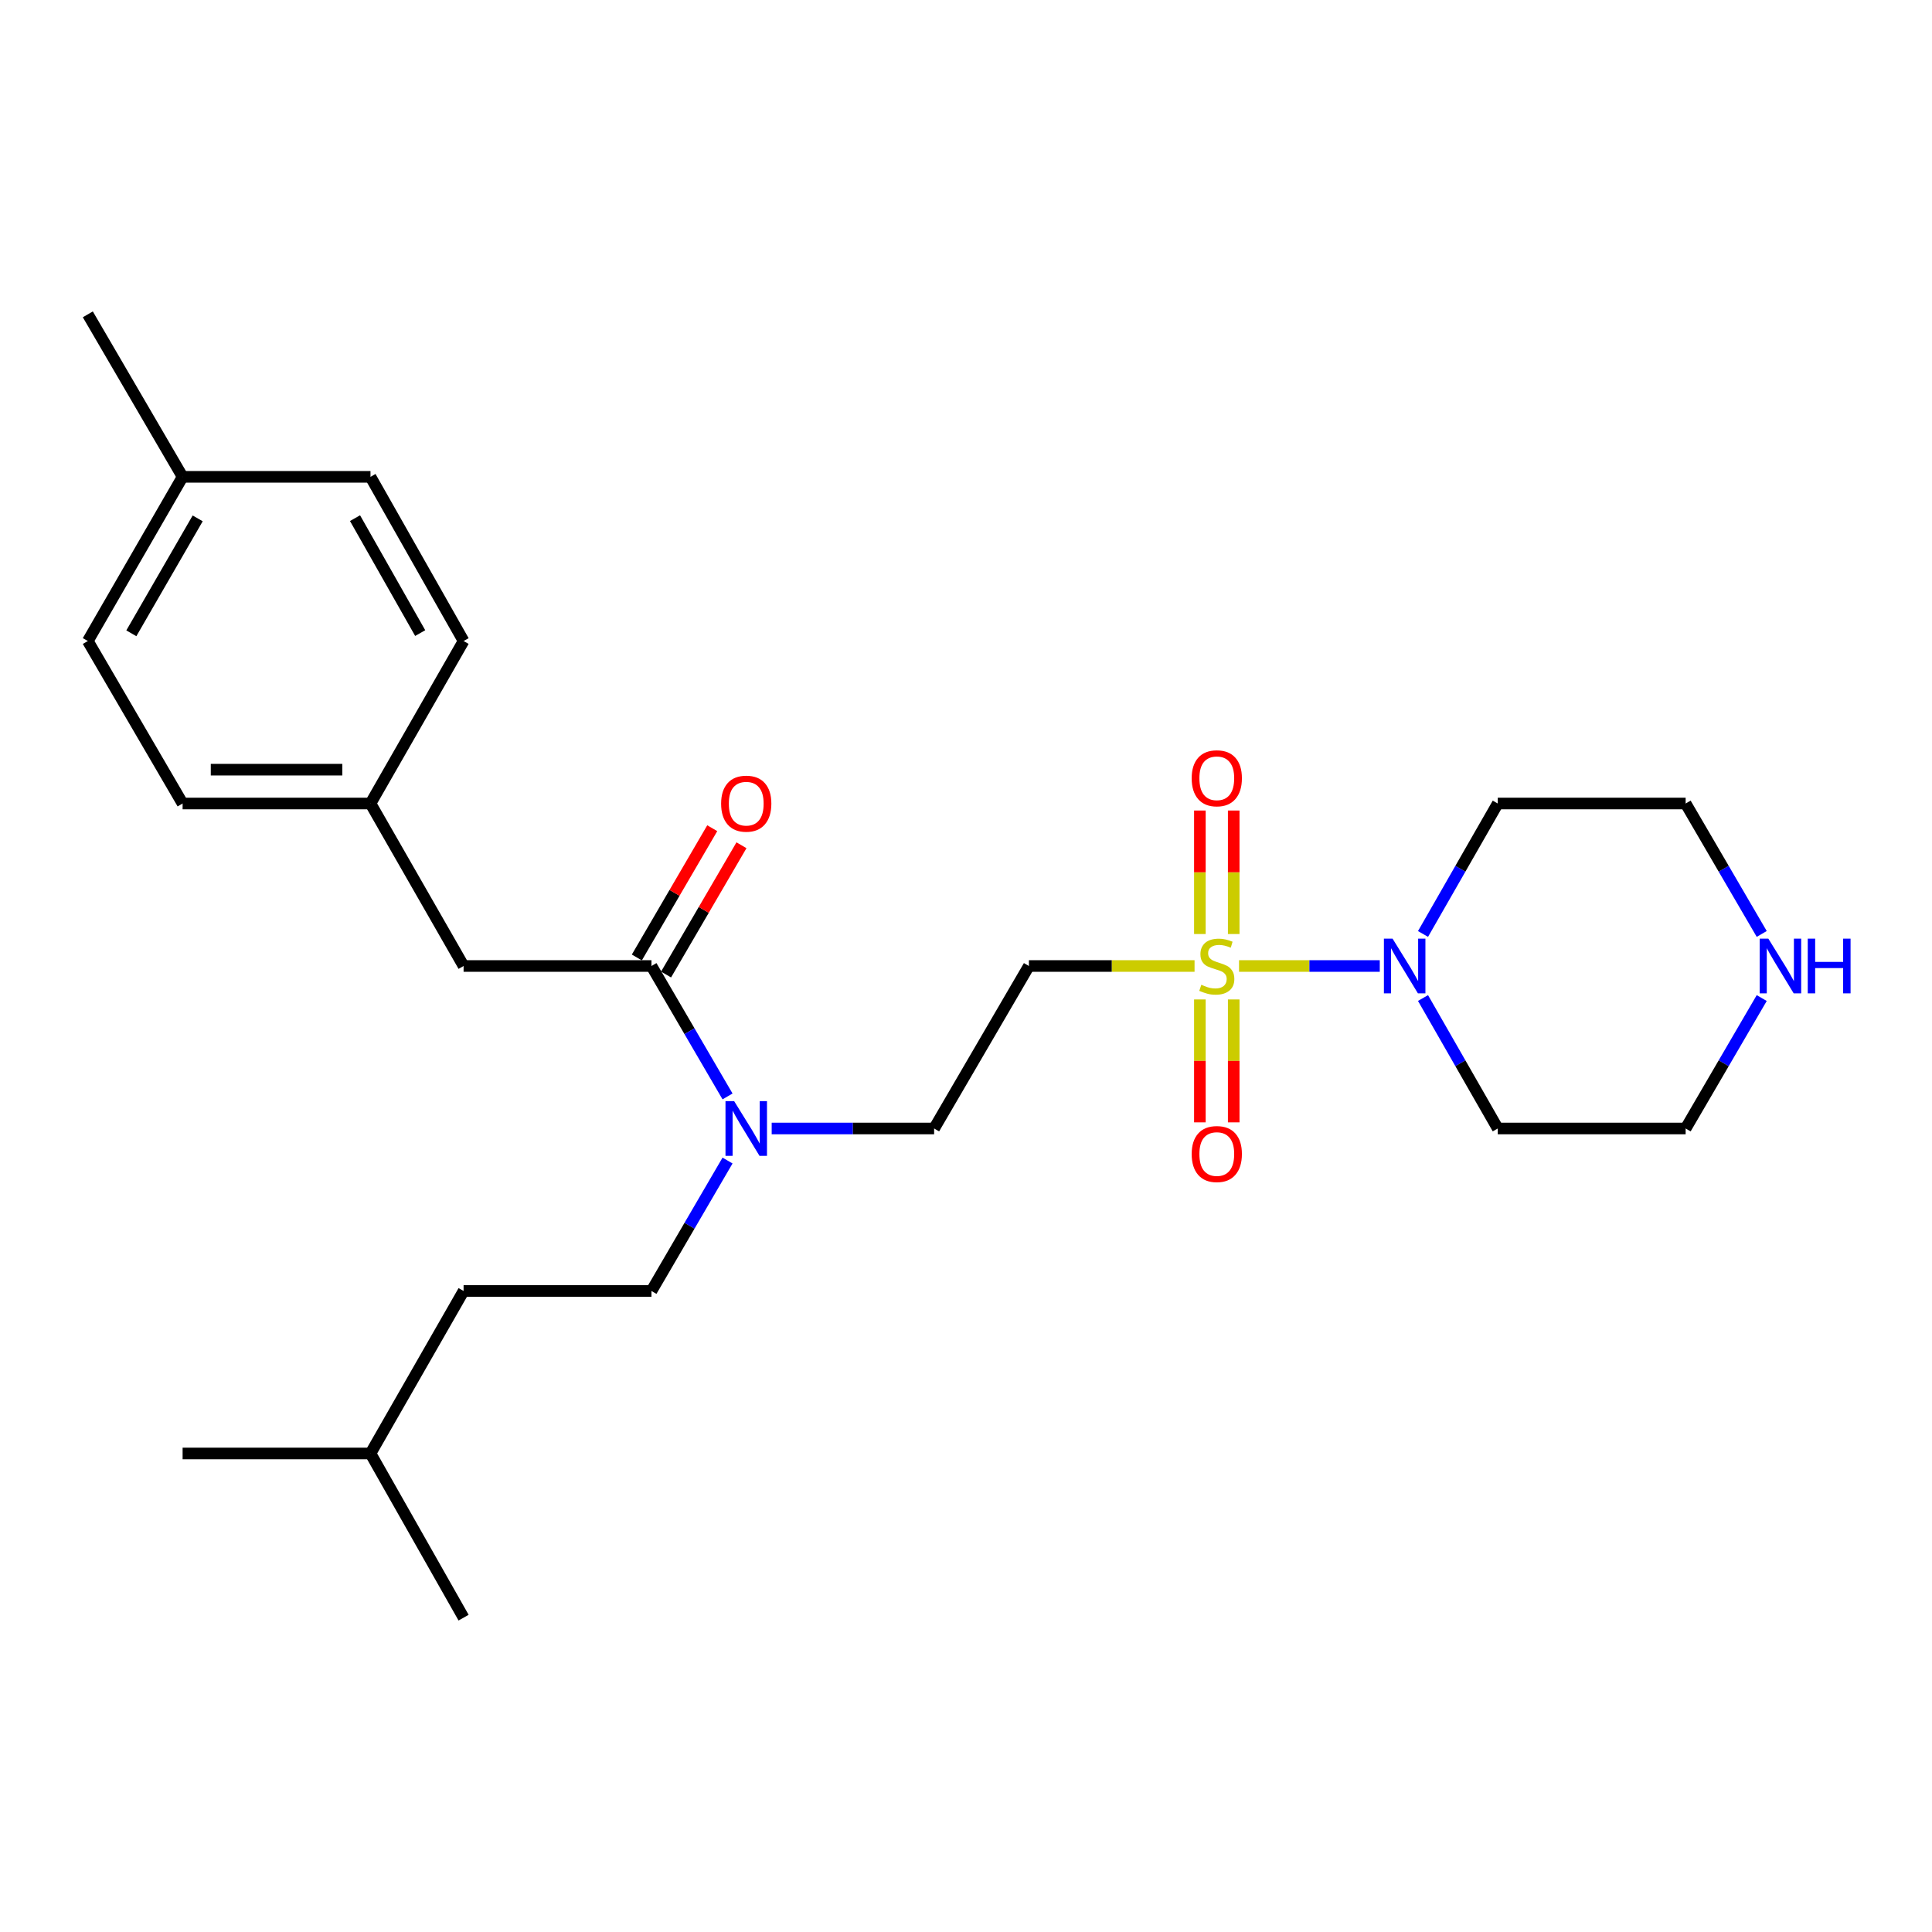 <?xml version='1.0' encoding='iso-8859-1'?>
<svg version='1.1' baseProfile='full'
              xmlns='http://www.w3.org/2000/svg'
                      xmlns:rdkit='http://www.rdkit.org/xml'
                      xmlns:xlink='http://www.w3.org/1999/xlink'
                  xml:space='preserve'
width='1000px' height='1000px' viewBox='0 0 1000 1000'>
<!-- END OF HEADER -->
<rect style='opacity:1.0;fill:#FFFFFF;stroke:none' width='1000' height='1000' x='0' y='0'> </rect>
<path class='bond-0' d='M 641.322,500 L 677.745,500' style='fill:none;fill-rule:evenodd;stroke:#CCCC00;stroke-width:6px;stroke-linecap:butt;stroke-linejoin:miter;stroke-opacity:1' />
<path class='bond-0' d='M 677.745,500 L 714.167,500' style='fill:none;fill-rule:evenodd;stroke:#0000FF;stroke-width:6px;stroke-linecap:butt;stroke-linejoin:miter;stroke-opacity:1' />
<path class='bond-1' d='M 618.3,500 L 575.431,500' style='fill:none;fill-rule:evenodd;stroke:#CCCC00;stroke-width:6px;stroke-linecap:butt;stroke-linejoin:miter;stroke-opacity:1' />
<path class='bond-1' d='M 575.431,500 L 532.563,500' style='fill:none;fill-rule:evenodd;stroke:#000000;stroke-width:6px;stroke-linecap:butt;stroke-linejoin:miter;stroke-opacity:1' />
<path class='bond-2' d='M 621.055,517.311 L 621.055,549.121' style='fill:none;fill-rule:evenodd;stroke:#CCCC00;stroke-width:6px;stroke-linecap:butt;stroke-linejoin:miter;stroke-opacity:1' />
<path class='bond-2' d='M 621.055,549.121 L 621.055,580.93' style='fill:none;fill-rule:evenodd;stroke:#FF0000;stroke-width:6px;stroke-linecap:butt;stroke-linejoin:miter;stroke-opacity:1' />
<path class='bond-2' d='M 638.567,517.311 L 638.567,549.121' style='fill:none;fill-rule:evenodd;stroke:#CCCC00;stroke-width:6px;stroke-linecap:butt;stroke-linejoin:miter;stroke-opacity:1' />
<path class='bond-2' d='M 638.567,549.121 L 638.567,580.93' style='fill:none;fill-rule:evenodd;stroke:#FF0000;stroke-width:6px;stroke-linecap:butt;stroke-linejoin:miter;stroke-opacity:1' />
<path class='bond-3' d='M 638.567,483.449 L 638.567,451.489' style='fill:none;fill-rule:evenodd;stroke:#CCCC00;stroke-width:6px;stroke-linecap:butt;stroke-linejoin:miter;stroke-opacity:1' />
<path class='bond-3' d='M 638.567,451.489 L 638.567,419.529' style='fill:none;fill-rule:evenodd;stroke:#FF0000;stroke-width:6px;stroke-linecap:butt;stroke-linejoin:miter;stroke-opacity:1' />
<path class='bond-3' d='M 621.055,483.449 L 621.055,451.489' style='fill:none;fill-rule:evenodd;stroke:#CCCC00;stroke-width:6px;stroke-linecap:butt;stroke-linejoin:miter;stroke-opacity:1' />
<path class='bond-3' d='M 621.055,451.489 L 621.055,419.529' style='fill:none;fill-rule:evenodd;stroke:#FF0000;stroke-width:6px;stroke-linecap:butt;stroke-linejoin:miter;stroke-opacity:1' />
<path class='bond-4' d='M 736.551,516.583 L 755.894,550.344' style='fill:none;fill-rule:evenodd;stroke:#0000FF;stroke-width:6px;stroke-linecap:butt;stroke-linejoin:miter;stroke-opacity:1' />
<path class='bond-4' d='M 755.894,550.344 L 775.236,584.105' style='fill:none;fill-rule:evenodd;stroke:#000000;stroke-width:6px;stroke-linecap:butt;stroke-linejoin:miter;stroke-opacity:1' />
<path class='bond-5' d='M 736.551,483.417 L 755.894,449.656' style='fill:none;fill-rule:evenodd;stroke:#0000FF;stroke-width:6px;stroke-linecap:butt;stroke-linejoin:miter;stroke-opacity:1' />
<path class='bond-5' d='M 755.894,449.656 L 775.236,415.895' style='fill:none;fill-rule:evenodd;stroke:#000000;stroke-width:6px;stroke-linecap:butt;stroke-linejoin:miter;stroke-opacity:1' />
<path class='bond-6' d='M 532.563,500 L 483.501,584.105' style='fill:none;fill-rule:evenodd;stroke:#000000;stroke-width:6px;stroke-linecap:butt;stroke-linejoin:miter;stroke-opacity:1' />
<path class='bond-7' d='M 337.19,500 L 356.881,533.755' style='fill:none;fill-rule:evenodd;stroke:#000000;stroke-width:6px;stroke-linecap:butt;stroke-linejoin:miter;stroke-opacity:1' />
<path class='bond-7' d='M 356.881,533.755 L 376.572,567.511' style='fill:none;fill-rule:evenodd;stroke:#0000FF;stroke-width:6px;stroke-linecap:butt;stroke-linejoin:miter;stroke-opacity:1' />
<path class='bond-8' d='M 337.19,500 L 239.952,500' style='fill:none;fill-rule:evenodd;stroke:#000000;stroke-width:6px;stroke-linecap:butt;stroke-linejoin:miter;stroke-opacity:1' />
<path class='bond-9' d='M 344.753,504.412 L 364.269,470.957' style='fill:none;fill-rule:evenodd;stroke:#000000;stroke-width:6px;stroke-linecap:butt;stroke-linejoin:miter;stroke-opacity:1' />
<path class='bond-9' d='M 364.269,470.957 L 383.785,437.501' style='fill:none;fill-rule:evenodd;stroke:#FF0000;stroke-width:6px;stroke-linecap:butt;stroke-linejoin:miter;stroke-opacity:1' />
<path class='bond-9' d='M 329.627,495.588 L 349.143,462.133' style='fill:none;fill-rule:evenodd;stroke:#000000;stroke-width:6px;stroke-linecap:butt;stroke-linejoin:miter;stroke-opacity:1' />
<path class='bond-9' d='M 349.143,462.133 L 368.659,428.677' style='fill:none;fill-rule:evenodd;stroke:#FF0000;stroke-width:6px;stroke-linecap:butt;stroke-linejoin:miter;stroke-opacity:1' />
<path class='bond-10' d='M 399.423,584.105 L 441.462,584.105' style='fill:none;fill-rule:evenodd;stroke:#0000FF;stroke-width:6px;stroke-linecap:butt;stroke-linejoin:miter;stroke-opacity:1' />
<path class='bond-10' d='M 441.462,584.105 L 483.501,584.105' style='fill:none;fill-rule:evenodd;stroke:#000000;stroke-width:6px;stroke-linecap:butt;stroke-linejoin:miter;stroke-opacity:1' />
<path class='bond-11' d='M 376.572,600.699 L 356.881,634.455' style='fill:none;fill-rule:evenodd;stroke:#0000FF;stroke-width:6px;stroke-linecap:butt;stroke-linejoin:miter;stroke-opacity:1' />
<path class='bond-11' d='M 356.881,634.455 L 337.19,668.21' style='fill:none;fill-rule:evenodd;stroke:#000000;stroke-width:6px;stroke-linecap:butt;stroke-linejoin:miter;stroke-opacity:1' />
<path class='bond-12' d='M 239.952,500 L 191.765,415.895' style='fill:none;fill-rule:evenodd;stroke:#000000;stroke-width:6px;stroke-linecap:butt;stroke-linejoin:miter;stroke-opacity:1' />
<path class='bond-13' d='M 911.867,483.406 L 892.176,449.65' style='fill:none;fill-rule:evenodd;stroke:#0000FF;stroke-width:6px;stroke-linecap:butt;stroke-linejoin:miter;stroke-opacity:1' />
<path class='bond-13' d='M 892.176,449.65 L 872.485,415.895' style='fill:none;fill-rule:evenodd;stroke:#000000;stroke-width:6px;stroke-linecap:butt;stroke-linejoin:miter;stroke-opacity:1' />
<path class='bond-14' d='M 911.867,516.594 L 892.176,550.35' style='fill:none;fill-rule:evenodd;stroke:#0000FF;stroke-width:6px;stroke-linecap:butt;stroke-linejoin:miter;stroke-opacity:1' />
<path class='bond-14' d='M 892.176,550.35 L 872.485,584.105' style='fill:none;fill-rule:evenodd;stroke:#000000;stroke-width:6px;stroke-linecap:butt;stroke-linejoin:miter;stroke-opacity:1' />
<path class='bond-15' d='M 337.19,668.21 L 239.952,668.21' style='fill:none;fill-rule:evenodd;stroke:#000000;stroke-width:6px;stroke-linecap:butt;stroke-linejoin:miter;stroke-opacity:1' />
<path class='bond-16' d='M 775.236,584.105 L 872.485,584.105' style='fill:none;fill-rule:evenodd;stroke:#000000;stroke-width:6px;stroke-linecap:butt;stroke-linejoin:miter;stroke-opacity:1' />
<path class='bond-17' d='M 775.236,415.895 L 872.485,415.895' style='fill:none;fill-rule:evenodd;stroke:#000000;stroke-width:6px;stroke-linecap:butt;stroke-linejoin:miter;stroke-opacity:1' />
<path class='bond-18' d='M 191.765,415.895 L 239.952,331.79' style='fill:none;fill-rule:evenodd;stroke:#000000;stroke-width:6px;stroke-linecap:butt;stroke-linejoin:miter;stroke-opacity:1' />
<path class='bond-19' d='M 191.765,415.895 L 94.517,415.895' style='fill:none;fill-rule:evenodd;stroke:#000000;stroke-width:6px;stroke-linecap:butt;stroke-linejoin:miter;stroke-opacity:1' />
<path class='bond-19' d='M 177.178,398.383 L 109.104,398.383' style='fill:none;fill-rule:evenodd;stroke:#000000;stroke-width:6px;stroke-linecap:butt;stroke-linejoin:miter;stroke-opacity:1' />
<path class='bond-20' d='M 94.517,246.81 L 45.455,331.79' style='fill:none;fill-rule:evenodd;stroke:#000000;stroke-width:6px;stroke-linecap:butt;stroke-linejoin:miter;stroke-opacity:1' />
<path class='bond-20' d='M 102.323,268.312 L 67.98,327.799' style='fill:none;fill-rule:evenodd;stroke:#000000;stroke-width:6px;stroke-linecap:butt;stroke-linejoin:miter;stroke-opacity:1' />
<path class='bond-21' d='M 94.517,246.81 L 45.455,162.705' style='fill:none;fill-rule:evenodd;stroke:#000000;stroke-width:6px;stroke-linecap:butt;stroke-linejoin:miter;stroke-opacity:1' />
<path class='bond-22' d='M 94.517,246.81 L 191.765,246.81' style='fill:none;fill-rule:evenodd;stroke:#000000;stroke-width:6px;stroke-linecap:butt;stroke-linejoin:miter;stroke-opacity:1' />
<path class='bond-23' d='M 239.952,668.21 L 191.765,752.315' style='fill:none;fill-rule:evenodd;stroke:#000000;stroke-width:6px;stroke-linecap:butt;stroke-linejoin:miter;stroke-opacity:1' />
<path class='bond-24' d='M 239.952,331.79 L 191.765,246.81' style='fill:none;fill-rule:evenodd;stroke:#000000;stroke-width:6px;stroke-linecap:butt;stroke-linejoin:miter;stroke-opacity:1' />
<path class='bond-24' d='M 217.49,327.681 L 183.76,268.194' style='fill:none;fill-rule:evenodd;stroke:#000000;stroke-width:6px;stroke-linecap:butt;stroke-linejoin:miter;stroke-opacity:1' />
<path class='bond-25' d='M 94.517,415.895 L 45.455,331.79' style='fill:none;fill-rule:evenodd;stroke:#000000;stroke-width:6px;stroke-linecap:butt;stroke-linejoin:miter;stroke-opacity:1' />
<path class='bond-26' d='M 191.765,752.315 L 94.517,752.315' style='fill:none;fill-rule:evenodd;stroke:#000000;stroke-width:6px;stroke-linecap:butt;stroke-linejoin:miter;stroke-opacity:1' />
<path class='bond-27' d='M 191.765,752.315 L 239.952,837.295' style='fill:none;fill-rule:evenodd;stroke:#000000;stroke-width:6px;stroke-linecap:butt;stroke-linejoin:miter;stroke-opacity:1' />
<path  class='atom-0' d='M 621.811 509.72
Q 622.131 509.84, 623.451 510.4
Q 624.771 510.96, 626.211 511.32
Q 627.691 511.64, 629.131 511.64
Q 631.811 511.64, 633.371 510.36
Q 634.931 509.04, 634.931 506.76
Q 634.931 505.2, 634.131 504.24
Q 633.371 503.28, 632.171 502.76
Q 630.971 502.24, 628.971 501.64
Q 626.451 500.88, 624.931 500.16
Q 623.451 499.44, 622.371 497.92
Q 621.331 496.4, 621.331 493.84
Q 621.331 490.28, 623.731 488.08
Q 626.171 485.88, 630.971 485.88
Q 634.251 485.88, 637.971 487.44
L 637.051 490.52
Q 633.651 489.12, 631.091 489.12
Q 628.331 489.12, 626.811 490.28
Q 625.291 491.4, 625.331 493.36
Q 625.331 494.88, 626.091 495.8
Q 626.891 496.72, 628.011 497.24
Q 629.171 497.76, 631.091 498.36
Q 633.651 499.16, 635.171 499.96
Q 636.691 500.76, 637.771 502.4
Q 638.891 504, 638.891 506.76
Q 638.891 510.68, 636.251 512.8
Q 633.651 514.88, 629.291 514.88
Q 626.771 514.88, 624.851 514.32
Q 622.971 513.8, 620.731 512.88
L 621.811 509.72
' fill='#CCCC00'/>
<path  class='atom-1' d='M 720.79 485.84
L 730.07 500.84
Q 730.99 502.32, 732.47 505
Q 733.95 507.68, 734.03 507.84
L 734.03 485.84
L 737.79 485.84
L 737.79 514.16
L 733.91 514.16
L 723.95 497.76
Q 722.79 495.84, 721.55 493.64
Q 720.35 491.44, 719.99 490.76
L 719.99 514.16
L 716.31 514.16
L 716.31 485.84
L 720.79 485.84
' fill='#0000FF'/>
<path  class='atom-4' d='M 379.992 569.945
L 389.272 584.945
Q 390.192 586.425, 391.672 589.105
Q 393.152 591.785, 393.232 591.945
L 393.232 569.945
L 396.992 569.945
L 396.992 598.265
L 393.112 598.265
L 383.152 581.865
Q 381.992 579.945, 380.752 577.745
Q 379.552 575.545, 379.192 574.865
L 379.192 598.265
L 375.512 598.265
L 375.512 569.945
L 379.992 569.945
' fill='#0000FF'/>
<path  class='atom-5' d='M 616.811 597.328
Q 616.811 590.528, 620.171 586.728
Q 623.531 582.928, 629.811 582.928
Q 636.091 582.928, 639.451 586.728
Q 642.811 590.528, 642.811 597.328
Q 642.811 604.208, 639.411 608.128
Q 636.011 612.008, 629.811 612.008
Q 623.571 612.008, 620.171 608.128
Q 616.811 604.248, 616.811 597.328
M 629.811 608.808
Q 634.131 608.808, 636.451 605.928
Q 638.811 603.008, 638.811 597.328
Q 638.811 591.768, 636.451 588.968
Q 634.131 586.128, 629.811 586.128
Q 625.491 586.128, 623.131 588.928
Q 620.811 591.728, 620.811 597.328
Q 620.811 603.048, 623.131 605.928
Q 625.491 608.808, 629.811 608.808
' fill='#FF0000'/>
<path  class='atom-6' d='M 616.811 402.832
Q 616.811 396.032, 620.171 392.232
Q 623.531 388.432, 629.811 388.432
Q 636.091 388.432, 639.451 392.232
Q 642.811 396.032, 642.811 402.832
Q 642.811 409.712, 639.411 413.632
Q 636.011 417.512, 629.811 417.512
Q 623.571 417.512, 620.171 413.632
Q 616.811 409.752, 616.811 402.832
M 629.811 414.312
Q 634.131 414.312, 636.451 411.432
Q 638.811 408.512, 638.811 402.832
Q 638.811 397.272, 636.451 394.472
Q 634.131 391.632, 629.811 391.632
Q 625.491 391.632, 623.131 394.432
Q 620.811 397.232, 620.811 402.832
Q 620.811 408.552, 623.131 411.432
Q 625.491 414.312, 629.811 414.312
' fill='#FF0000'/>
<path  class='atom-9' d='M 373.252 415.975
Q 373.252 409.175, 376.612 405.375
Q 379.972 401.575, 386.252 401.575
Q 392.532 401.575, 395.892 405.375
Q 399.252 409.175, 399.252 415.975
Q 399.252 422.855, 395.852 426.775
Q 392.452 430.655, 386.252 430.655
Q 380.012 430.655, 376.612 426.775
Q 373.252 422.895, 373.252 415.975
M 386.252 427.455
Q 390.572 427.455, 392.892 424.575
Q 395.252 421.655, 395.252 415.975
Q 395.252 410.415, 392.892 407.615
Q 390.572 404.775, 386.252 404.775
Q 381.932 404.775, 379.572 407.575
Q 377.252 410.375, 377.252 415.975
Q 377.252 421.695, 379.572 424.575
Q 381.932 427.455, 386.252 427.455
' fill='#FF0000'/>
<path  class='atom-10' d='M 915.287 485.84
L 924.567 500.84
Q 925.487 502.32, 926.967 505
Q 928.447 507.68, 928.527 507.84
L 928.527 485.84
L 932.287 485.84
L 932.287 514.16
L 928.407 514.16
L 918.447 497.76
Q 917.287 495.84, 916.047 493.64
Q 914.847 491.44, 914.487 490.76
L 914.487 514.16
L 910.807 514.16
L 910.807 485.84
L 915.287 485.84
' fill='#0000FF'/>
<path  class='atom-10' d='M 935.687 485.84
L 939.527 485.84
L 939.527 497.88
L 954.007 497.88
L 954.007 485.84
L 957.847 485.84
L 957.847 514.16
L 954.007 514.16
L 954.007 501.08
L 939.527 501.08
L 939.527 514.16
L 935.687 514.16
L 935.687 485.84
' fill='#0000FF'/>
</svg>
